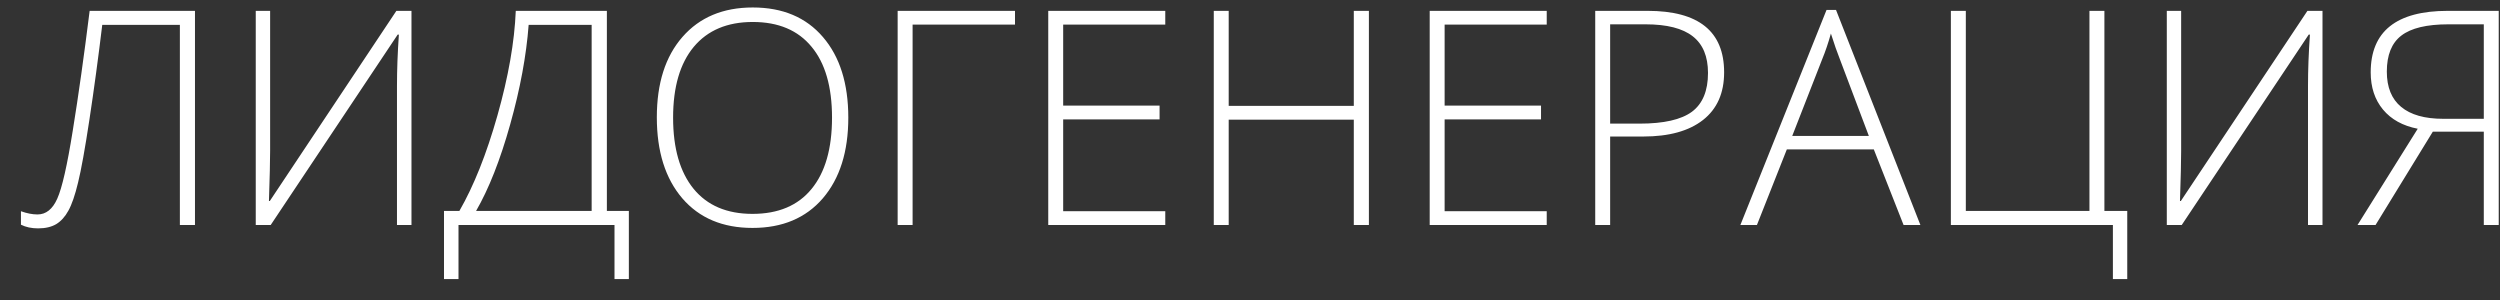 <?xml version="1.0" encoding="UTF-8"?> <svg xmlns="http://www.w3.org/2000/svg" width="100" height="12" viewBox="0 0 100 12" fill="none"><rect x="0" y="0" width="100" height="12" fill="#333333" stroke="none"/> <path d="M7.799 9H7.195V0.996H4.09C3.93 2.32 3.76 3.576 3.58 4.764C3.4 5.951 3.248 6.797 3.123 7.301C3.002 7.805 2.873 8.18 2.736 8.426C2.604 8.668 2.441 8.848 2.25 8.965C2.059 9.078 1.816 9.135 1.523 9.135C1.262 9.135 1.033 9.086 0.838 8.988V8.449C1.076 8.535 1.297 8.578 1.5 8.578C1.84 8.578 2.104 8.367 2.291 7.945C2.482 7.523 2.689 6.613 2.912 5.215C3.139 3.816 3.363 2.223 3.586 0.434H7.799V9ZM10.23 0.434H10.805V6.035C10.805 6.434 10.789 7.102 10.758 8.039H10.793L15.855 0.434H16.459V9H15.879V3.434C15.879 2.801 15.904 2.117 15.955 1.383H15.908L10.828 9H10.23V0.434ZM25.154 11.162H24.58V9H18.34V11.162H17.76V8.438H18.375C18.953 7.434 19.461 6.16 19.898 4.617C20.336 3.07 20.58 1.676 20.631 0.434H24.275V8.438H25.154V11.162ZM23.666 8.438V0.996H21.146C21.053 2.227 20.807 3.553 20.408 4.975C20.01 6.396 19.555 7.551 19.043 8.438H23.666ZM33.932 4.705C33.932 6.064 33.592 7.141 32.912 7.934C32.232 8.723 31.295 9.117 30.1 9.117C28.908 9.117 27.973 8.723 27.293 7.934C26.613 7.141 26.273 6.061 26.273 4.693C26.273 3.33 26.615 2.258 27.299 1.477C27.986 0.691 28.924 0.299 30.111 0.299C31.307 0.299 32.242 0.693 32.918 1.482C33.594 2.268 33.932 3.342 33.932 4.705ZM26.924 4.705C26.924 5.932 27.197 6.881 27.744 7.553C28.291 8.221 29.076 8.555 30.1 8.555C31.131 8.555 31.918 8.223 32.461 7.559C33.008 6.895 33.281 5.943 33.281 4.705C33.281 3.471 33.008 2.525 32.461 1.869C31.918 1.209 31.135 0.879 30.111 0.879C29.092 0.879 28.305 1.211 27.75 1.875C27.199 2.539 26.924 3.482 26.924 4.705ZM36.504 9H35.906V0.434H40.6V0.984H36.504V9ZM46.611 9H41.93V0.434H46.611V0.984H42.527V4.225H46.383V4.775H42.527V8.449H46.611V9ZM54.756 9H54.152V4.787H49.148V9H48.551V0.434H49.148V4.236H54.152V0.434H54.756V9ZM61.869 9H57.188V0.434H61.869V0.984H57.785V4.225H61.641V4.775H57.785V8.449H61.869V9ZM68.965 2.895C68.965 3.723 68.684 4.357 68.121 4.799C67.559 5.24 66.762 5.461 65.731 5.461H64.406V9H63.809V0.434H65.906C67.945 0.434 68.965 1.254 68.965 2.895ZM64.406 4.945H65.584C66.549 4.945 67.246 4.787 67.676 4.471C68.106 4.15 68.32 3.633 68.32 2.918C68.32 2.258 68.117 1.77 67.711 1.453C67.305 1.133 66.676 0.973 65.824 0.973H64.406V4.945ZM74.953 5.977H71.473L70.277 9H69.615L73.061 0.398H73.441L76.816 9H76.143L74.953 5.977ZM71.689 5.438H74.754L73.588 2.35C73.49 2.107 73.373 1.771 73.236 1.342C73.131 1.717 73.016 2.057 72.891 2.361L71.689 5.438ZM84.176 8.438H85.09V11.162H84.516V9H78.035V0.434H78.633V8.438H83.578V0.434H84.176V8.438ZM86.672 0.434H87.246V6.035C87.246 6.434 87.231 7.102 87.199 8.039H87.234L92.297 0.434H92.9V9H92.32V3.434C92.32 2.801 92.346 2.117 92.397 1.383H92.35L87.269 9H86.672V0.434ZM97.312 5.268L95.022 9H94.301L96.709 5.15C96.111 5.033 95.648 4.777 95.32 4.383C94.992 3.988 94.828 3.492 94.828 2.895C94.828 1.254 95.856 0.434 97.91 0.434H99.949V9H99.352V5.268H97.312ZM99.352 0.973H97.934C97.07 0.973 96.443 1.123 96.053 1.424C95.666 1.721 95.473 2.201 95.473 2.865C95.473 3.49 95.664 3.961 96.047 4.277C96.43 4.594 96.99 4.752 97.728 4.752H99.352V0.973Z" fill="white"></path> </svg> 